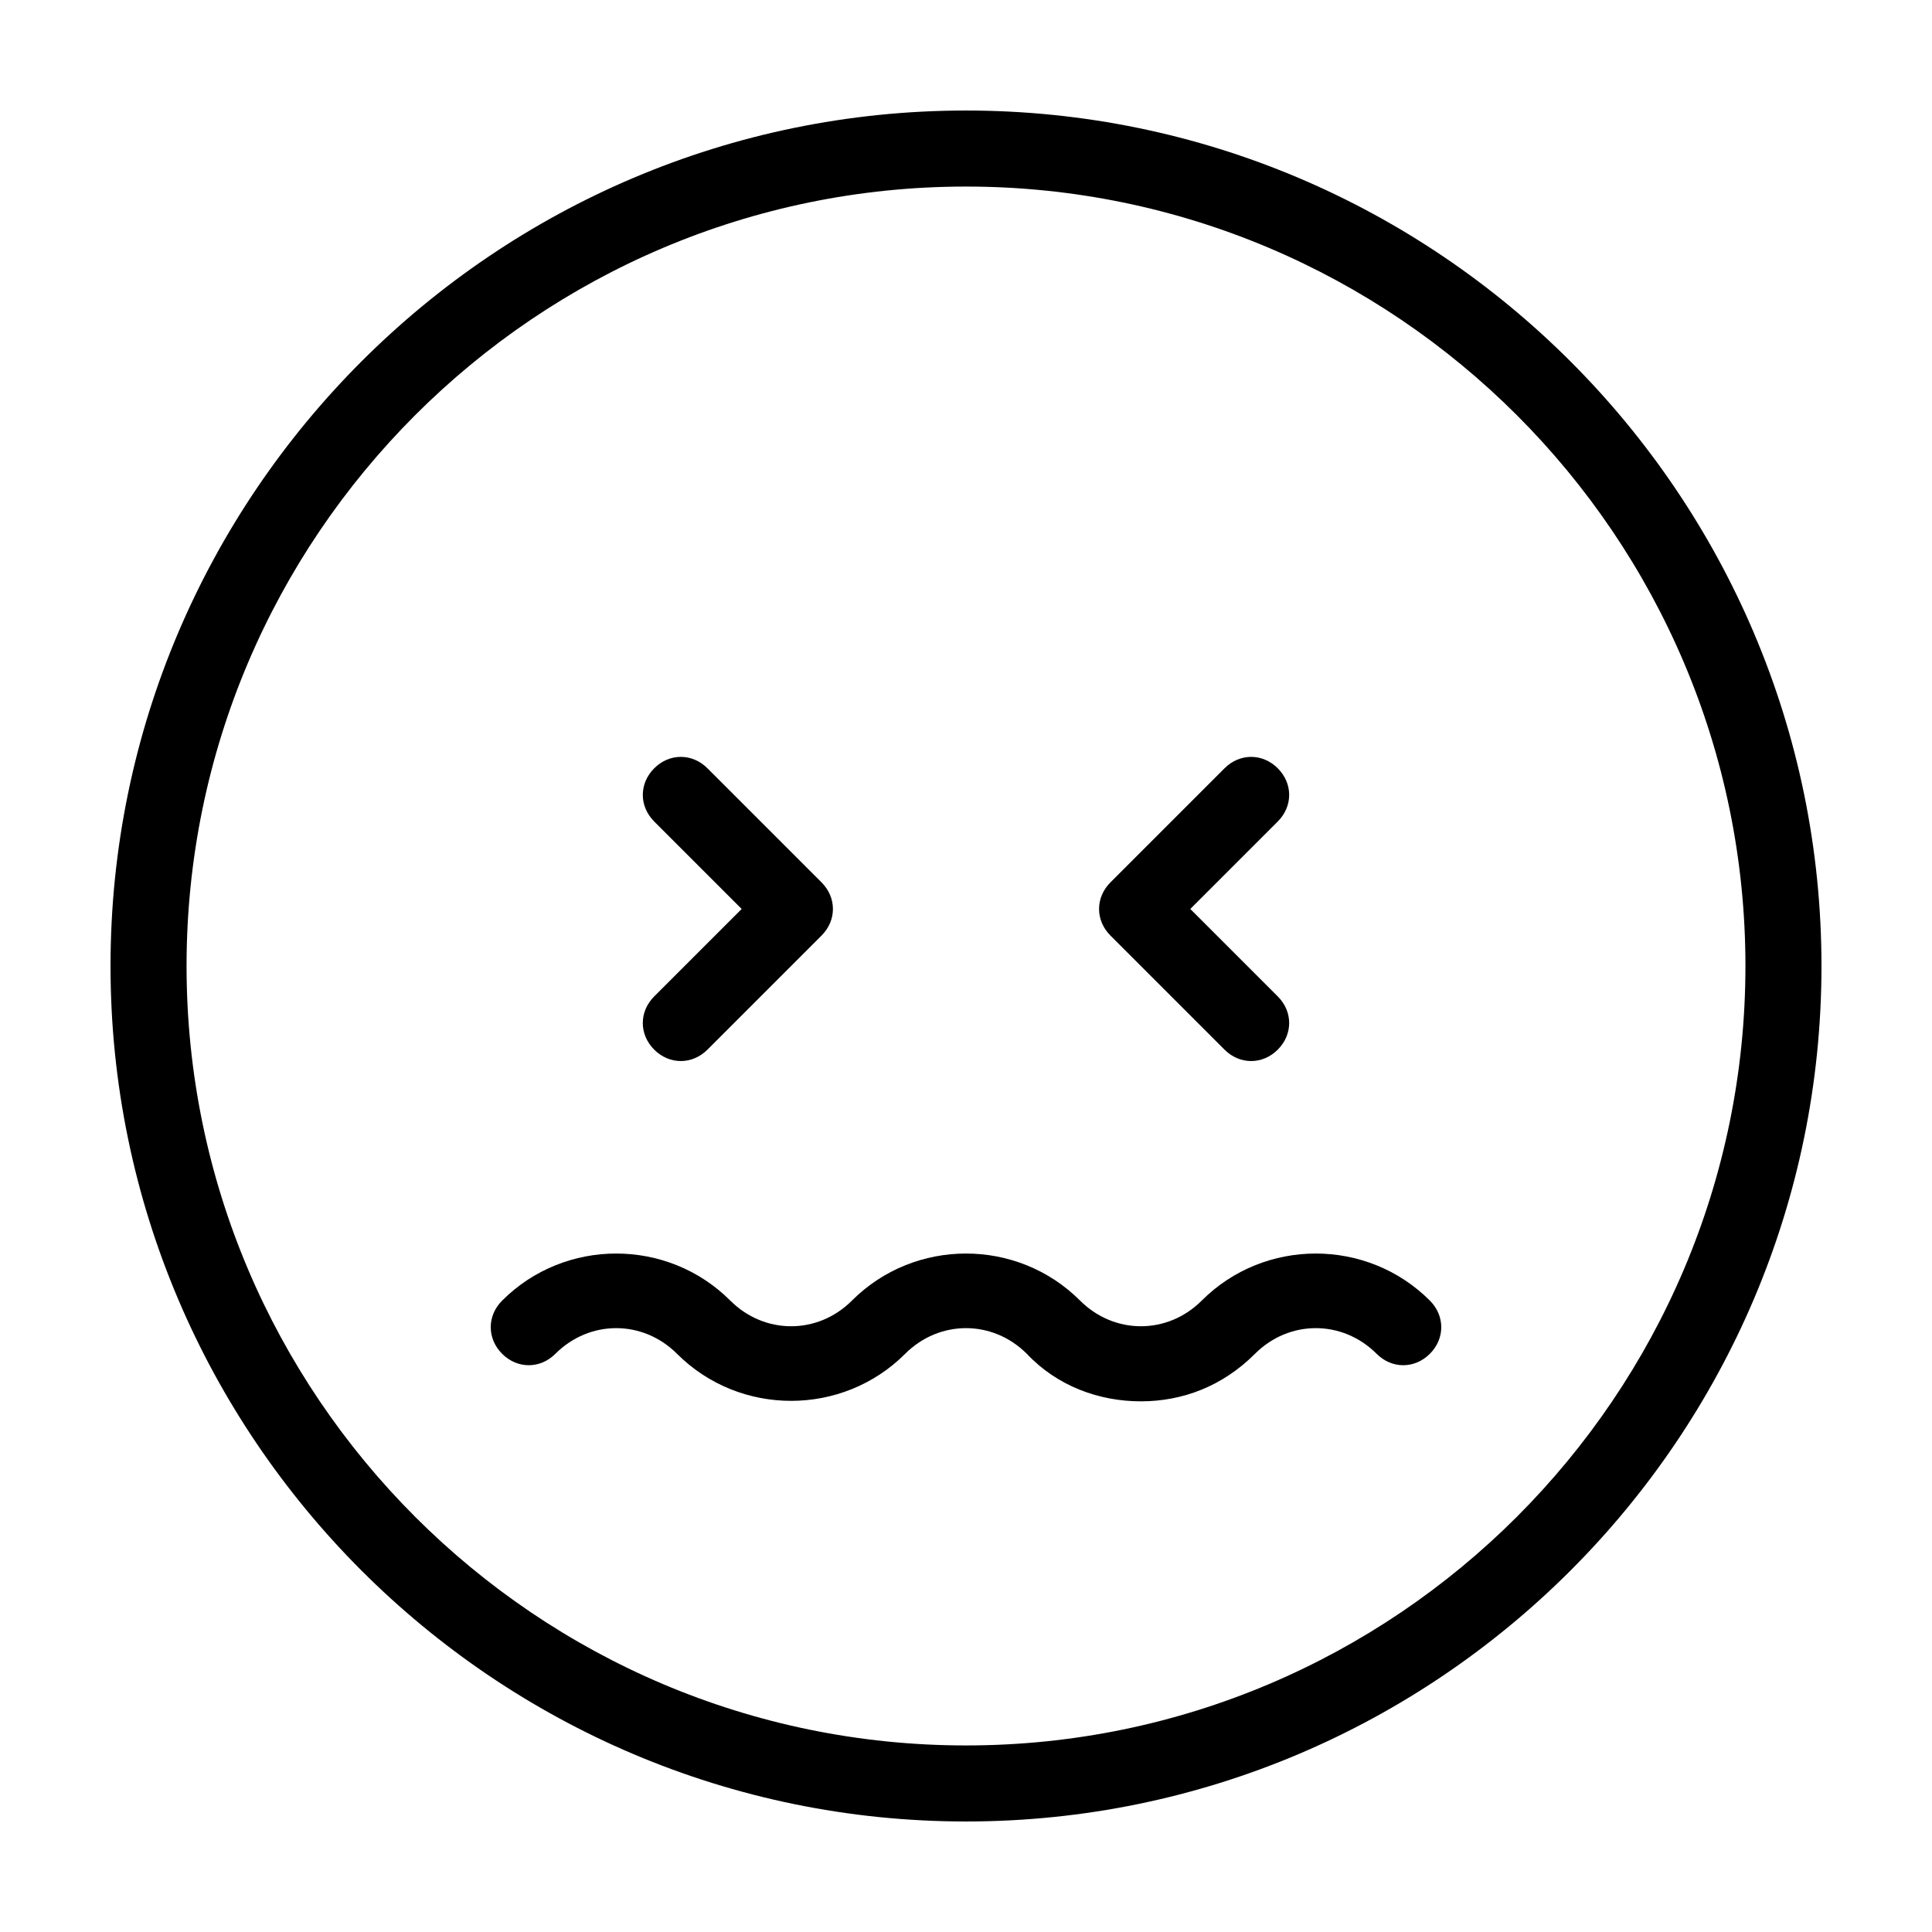 <?xml version="1.0" encoding="UTF-8"?>
<!-- Uploaded to: ICON Repo, www.iconrepo.com, Generator: ICON Repo Mixer Tools -->
<svg fill="#000000" width="800px" height="800px" version="1.1" viewBox="144 144 512 512" xmlns="http://www.w3.org/2000/svg">
 <path d="m400 173.29c-124.95 0-226.71 101.77-226.71 226.71s101.77 226.71 226.71 226.71 226.71-101.77 226.71-226.71c-0.004-124.95-101.77-226.71-226.71-226.71zm0 433.27c-113.86 0-206.56-92.699-206.56-206.56 0-113.86 92.699-206.56 206.56-206.56 113.86 0 206.56 92.699 206.56 206.56-0.004 113.86-92.703 206.56-206.56 206.56zm-82.625-198.5 23.176-23.176-23.176-23.176c-4.031-4.031-4.031-10.078 0-14.105 4.031-4.031 10.078-4.031 14.105 0l30.23 30.23c4.031 4.031 4.031 10.078 0 14.105l-30.23 30.23c-2.016 2.012-4.535 3.019-7.055 3.019s-5.039-1.008-7.055-3.023c-4.027-4.027-4.027-10.074 0.004-14.105zm120.91-16.121c-4.031-4.031-4.031-10.078 0-14.105l30.23-30.23c4.031-4.031 10.078-4.031 14.105 0 4.031 4.031 4.031 10.078 0 14.105l-23.176 23.176 23.176 23.176c4.031 4.031 4.031 10.078 0 14.105-2.016 2.016-4.535 3.023-7.055 3.023-2.519 0-5.039-1.008-7.055-3.023zm84.641 96.73c4.031 4.031 4.031 10.078 0 14.105-4.031 4.031-10.078 4.031-14.105 0-9.07-9.07-23.176-9.07-32.242 0-8.566 8.566-19.145 12.594-30.23 12.594-11.082 0-22.168-4.031-30.23-12.594-9.07-9.07-23.176-9.07-32.242 0-16.625 16.625-43.832 16.625-60.457 0-9.07-9.07-23.176-9.07-32.242 0-4.031 4.031-10.078 4.031-14.105 0-4.031-4.031-4.031-10.078 0-14.105 16.625-16.625 43.832-16.625 60.457 0 9.07 9.07 23.176 9.07 32.242 0 16.625-16.625 43.832-16.625 60.457 0 9.07 9.07 23.176 9.07 32.242 0 16.625-16.625 43.828-16.625 60.457 0z"/>
</svg>